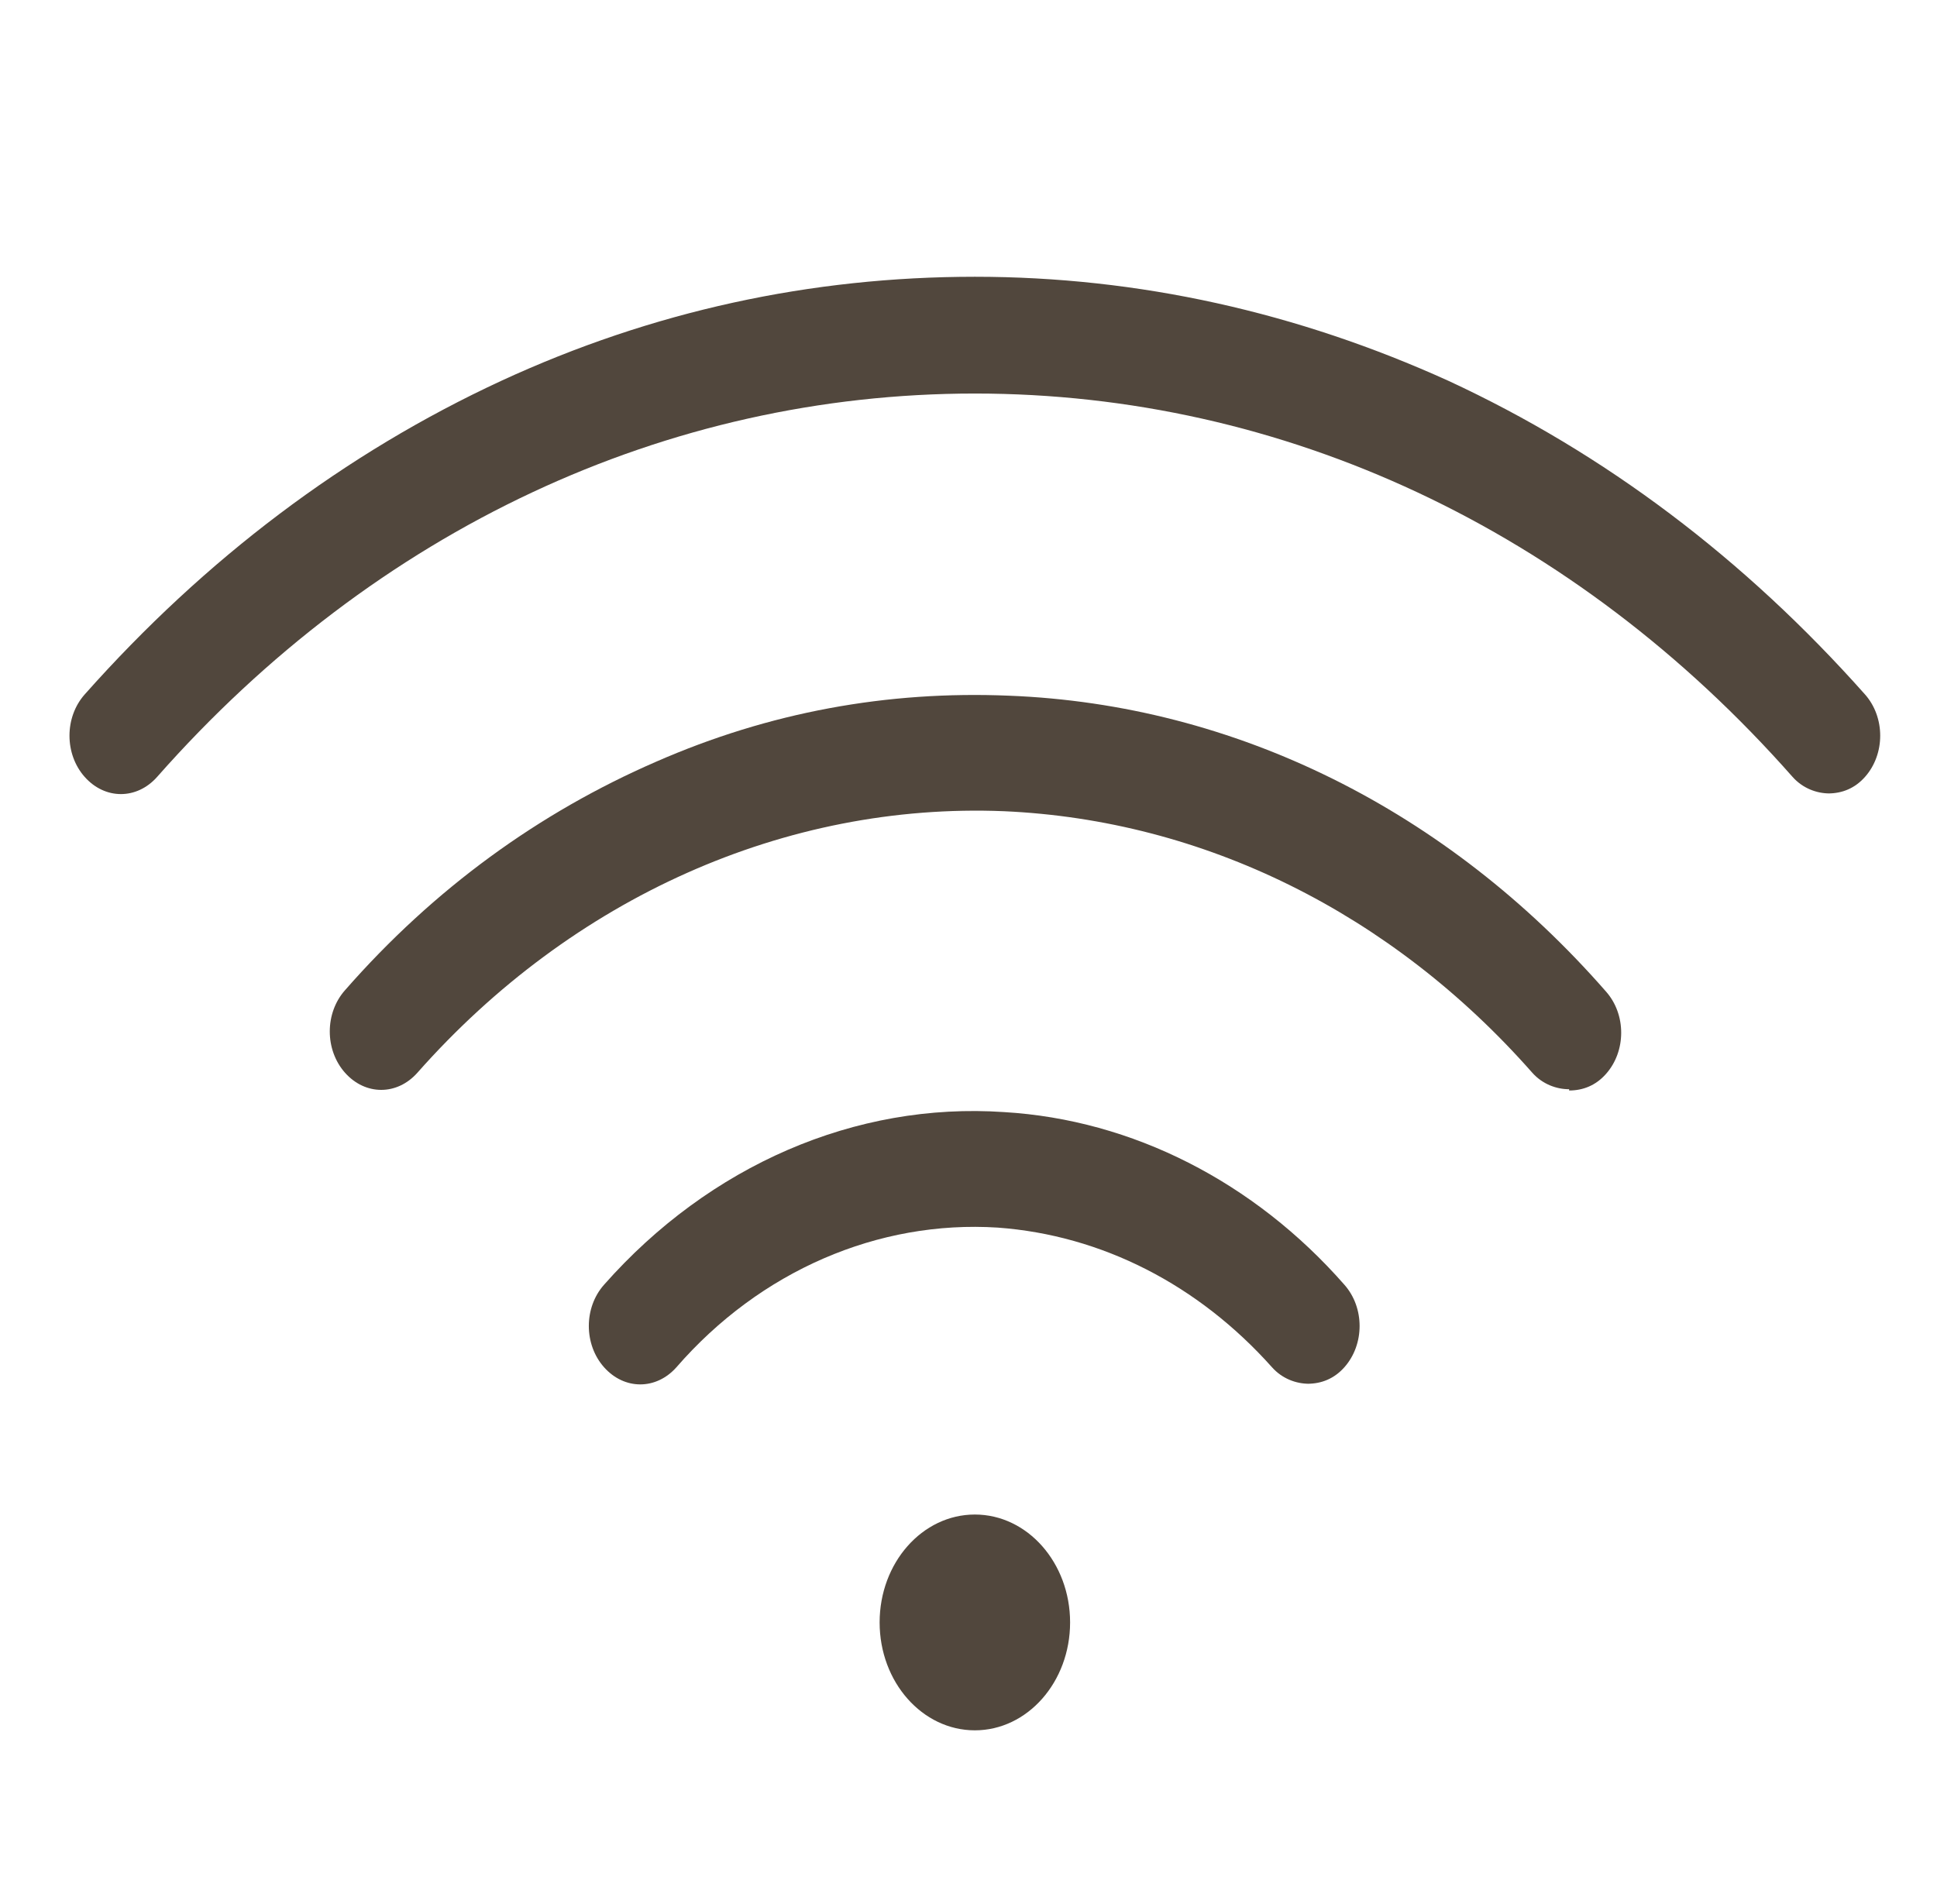 <svg width="60" height="59" viewBox="0 0 60 59" fill="none" xmlns="http://www.w3.org/2000/svg">
<g clip-path="url(#clip0_104_206)">
<path d="M30.197 53.611C31.826 53.611 33.147 52.114 33.147 50.268C33.147 48.422 31.826 46.925 30.197 46.925C28.567 46.925 27.247 48.422 27.247 50.268C27.247 52.114 28.567 53.611 30.197 53.611Z" fill="#51473D"/>
<path d="M40.541 42.873C40.148 42.873 39.715 42.716 39.401 42.362C37.119 39.805 34.13 38.271 30.905 38.035C27.207 37.799 23.549 39.373 20.953 42.362C20.324 43.07 19.341 43.07 18.711 42.362C18.082 41.654 18.082 40.513 18.711 39.805C21.976 36.108 26.499 34.141 31.101 34.456C35.074 34.692 38.85 36.619 41.643 39.805C42.272 40.513 42.272 41.654 41.643 42.362C41.328 42.716 40.935 42.873 40.502 42.873H40.541Z" fill="#51473D"/>
<path d="M48.605 33.748C48.211 33.748 47.779 33.591 47.464 33.237C43.098 28.281 37.277 25.409 31.101 25.134C24.336 24.859 17.728 27.809 12.929 33.237C12.3 33.945 11.317 33.945 10.687 33.237C10.058 32.529 10.058 31.388 10.687 30.68C13.441 27.533 16.705 25.173 20.324 23.6C23.825 22.066 27.483 21.397 31.259 21.555C38.26 21.83 44.829 25.095 49.745 30.719C50.375 31.427 50.375 32.568 49.745 33.276C49.431 33.63 49.037 33.787 48.605 33.787V33.748Z" fill="#51473D"/>
<path d="M56.668 24.583C56.275 24.583 55.842 24.426 55.527 24.072C48.762 16.402 39.755 12.193 30.197 12.193C20.639 12.193 11.631 16.402 4.866 24.072C4.237 24.78 3.253 24.78 2.624 24.072C1.995 23.364 1.995 22.223 2.624 21.515C6.361 17.307 10.687 14.042 15.525 11.8C20.206 9.637 25.122 8.575 30.197 8.575C35.27 8.575 40.187 9.676 44.868 11.8C49.706 14.042 54.032 17.307 57.769 21.515C58.398 22.223 58.398 23.364 57.769 24.072C57.455 24.426 57.061 24.583 56.629 24.583H56.668Z" fill="#51473D"/>
</g>
<defs>
<clipPath id="clip0_104_206">
<rect width="59" height="59" fill="white" transform="translate(0.5)"/>
</clipPath>
</defs>
</svg>
